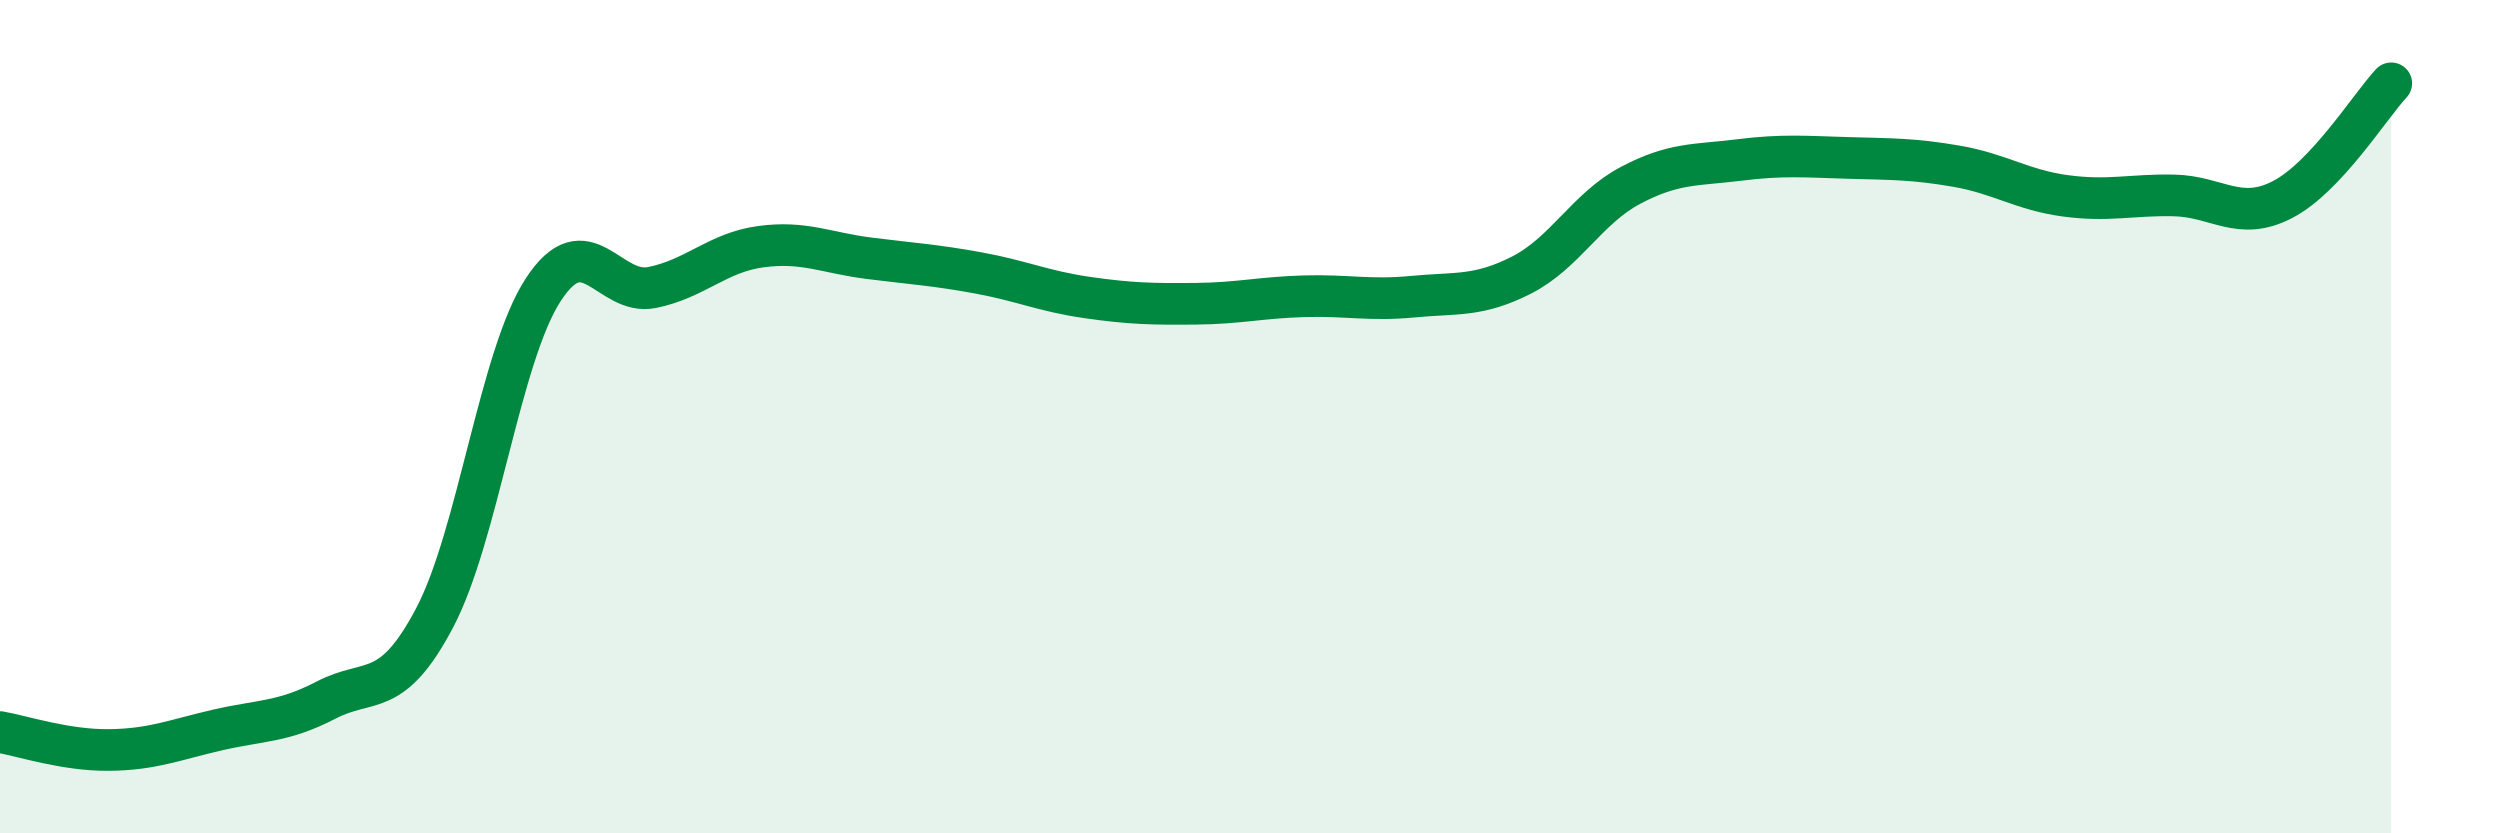 
    <svg width="60" height="20" viewBox="0 0 60 20" xmlns="http://www.w3.org/2000/svg">
      <path
        d="M 0,17.57 C 0.52,17.66 1.57,18.01 2.61,18 C 3.65,17.99 4.18,17.76 5.22,17.52 C 6.26,17.28 6.79,17.34 7.83,16.8 C 8.87,16.26 9.39,16.8 10.43,14.83 C 11.47,12.86 12,8.54 13.04,6.95 C 14.08,5.36 14.61,7.11 15.65,6.9 C 16.69,6.69 17.22,6.06 18.26,5.92 C 19.3,5.78 19.83,6.07 20.87,6.2 C 21.91,6.33 22.44,6.36 23.48,6.55 C 24.52,6.74 25.05,6.99 26.09,7.14 C 27.13,7.29 27.66,7.3 28.7,7.29 C 29.74,7.28 30.26,7.14 31.3,7.11 C 32.34,7.08 32.87,7.22 33.91,7.12 C 34.95,7.02 35.48,7.13 36.52,6.6 C 37.56,6.07 38.09,5 39.13,4.45 C 40.17,3.9 40.7,3.97 41.74,3.84 C 42.78,3.71 43.31,3.76 44.35,3.79 C 45.39,3.82 45.92,3.81 46.96,3.99 C 48,4.17 48.53,4.56 49.57,4.7 C 50.61,4.84 51.13,4.67 52.17,4.69 C 53.21,4.71 53.74,5.33 54.78,4.79 C 55.82,4.25 56.87,2.56 57.39,2L57.39 20L0 20Z"
        fill="#008740"
        opacity="0.1"
        stroke-linecap="round"
        stroke-linejoin="round"
      />
      <path
        d="M 0,17.57 C 0.52,17.66 1.57,18.01 2.61,18 C 3.65,17.99 4.18,17.76 5.22,17.52 C 6.26,17.28 6.79,17.34 7.83,16.8 C 8.87,16.26 9.39,16.8 10.43,14.83 C 11.47,12.86 12,8.54 13.04,6.95 C 14.08,5.36 14.61,7.11 15.65,6.9 C 16.69,6.69 17.22,6.06 18.26,5.92 C 19.3,5.78 19.83,6.07 20.87,6.2 C 21.91,6.33 22.44,6.36 23.48,6.55 C 24.52,6.74 25.05,6.99 26.09,7.14 C 27.13,7.29 27.66,7.3 28.7,7.29 C 29.74,7.28 30.26,7.14 31.3,7.11 C 32.34,7.08 32.87,7.22 33.91,7.12 C 34.95,7.02 35.48,7.13 36.52,6.6 C 37.56,6.07 38.09,5 39.13,4.45 C 40.17,3.9 40.7,3.97 41.74,3.84 C 42.78,3.71 43.31,3.76 44.35,3.79 C 45.39,3.82 45.92,3.81 46.96,3.99 C 48,4.17 48.53,4.56 49.57,4.7 C 50.61,4.84 51.13,4.67 52.17,4.69 C 53.21,4.71 53.74,5.33 54.78,4.79 C 55.82,4.25 56.87,2.56 57.39,2"
        stroke="#008740"
        stroke-width="1"
        fill="none"
        stroke-linecap="round"
        stroke-linejoin="round"
      />
    </svg>
  